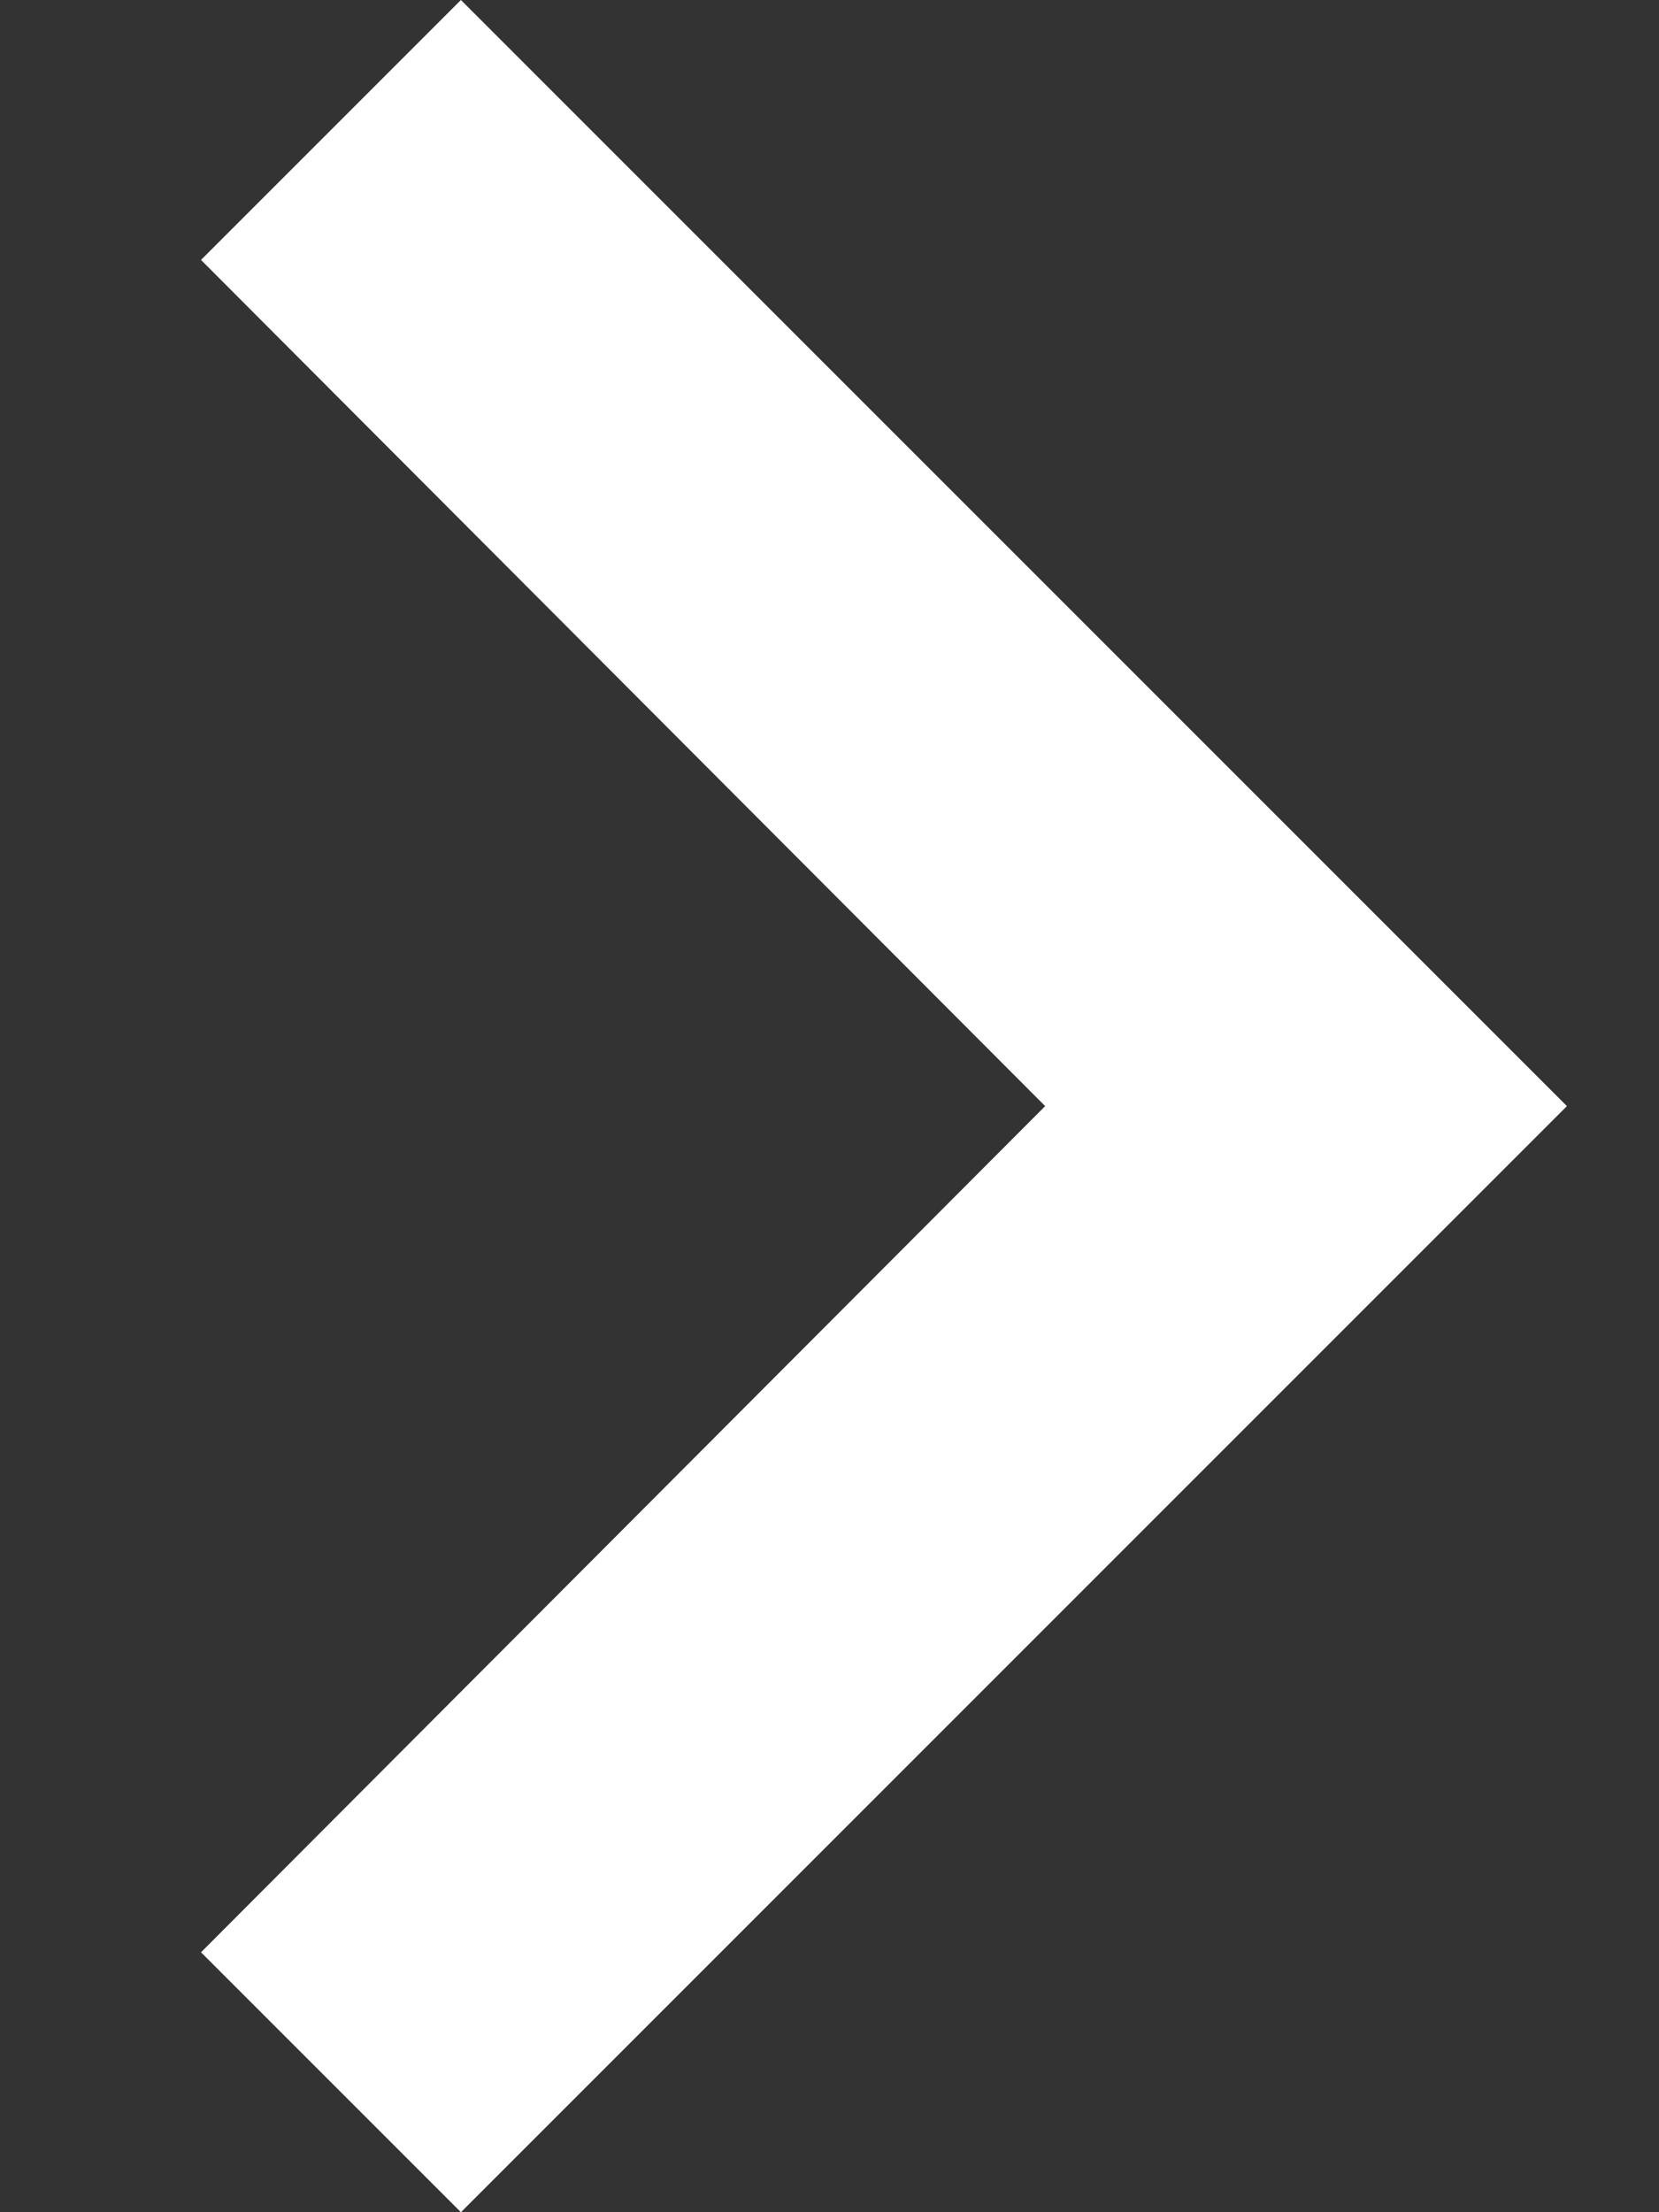<svg xmlns="http://www.w3.org/2000/svg" width="6" height="8" fill="none"><rect width="100%" height="100%" fill="#333333" stroke="none"/><path fill="#fff" d="M.727 7.06 3.78 4 .727.94l.94-.94 4 4-4 4z"/></svg>